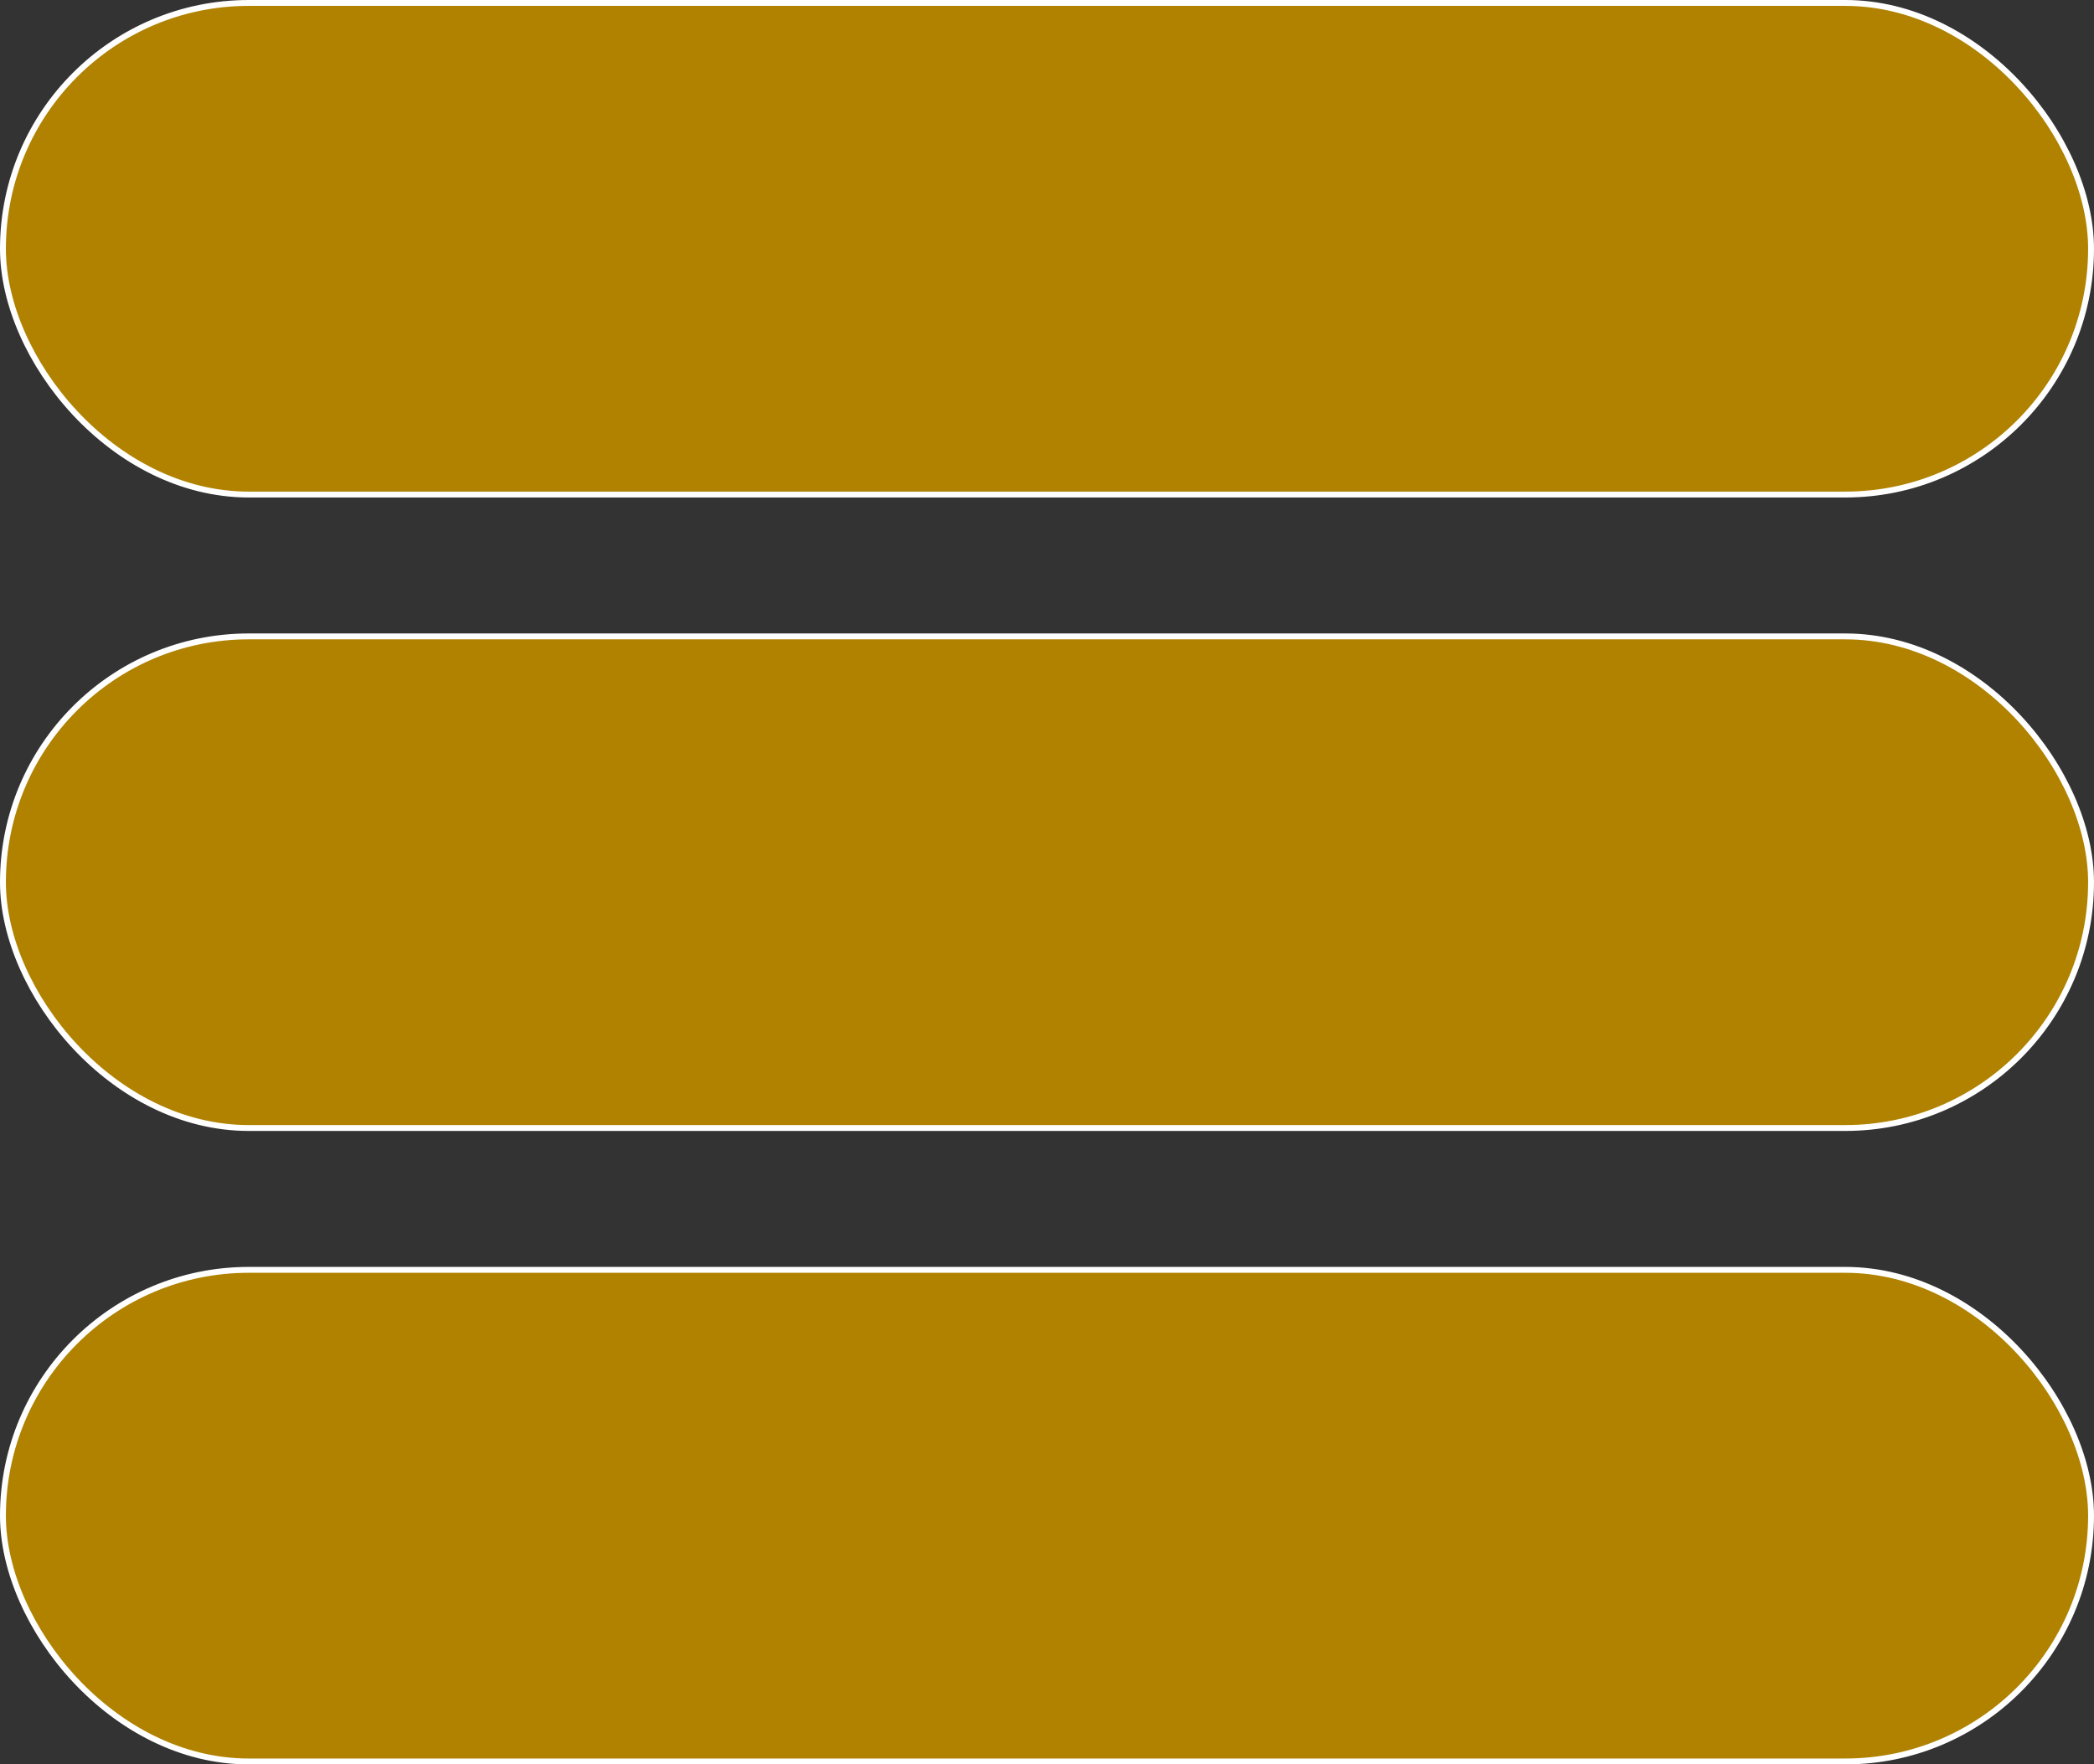 <?xml version="1.0" encoding="UTF-8" standalone="no"?>
<svg
   xmlns:dc="http://purl.org/dc/elements/1.1/"
   xmlns:cc="http://creativecommons.org/ns#"
   xmlns:rdf="http://www.w3.org/1999/02/22-rdf-syntax-ns#"
   xmlns:svg="http://www.w3.org/2000/svg"
   xmlns="http://www.w3.org/2000/svg"
   xmlns:sodipodi="http://sodipodi.sourceforge.net/DTD/sodipodi-0.dtd"
   xmlns:inkscape="http://www.inkscape.org/namespaces/inkscape"
   width="84.689mm"
   height="71.358mm"
   viewBox="0 0 84.689 71.358"
   version="1.1"
   id="svg8"
   sodipodi:docname="burger-bronze.svg"
   inkscape:version="0.92.5 (2060ec1f9f, 2020-04-08)">
  <rect x="0" y="0" width="84.689" height="71.358" fill="#333333" stroke="none"/>
  <sodipodi:namedview
     pagecolor="#ffffff"
     bordercolor="#666666"
     borderopacity="1"
     objecttolerance="10"
     gridtolerance="10"
     guidetolerance="10"
     inkscape:pageopacity="0"
     inkscape:pageshadow="2"
     inkscape:window-width="1904"
     inkscape:window-height="1116"
     id="namedview822"
     showgrid="false"
     inkscape:zoom="3.2740072"
     inkscape:cx="160.04198"
     inkscape:cy="134.85004"
     inkscape:window-x="8"
     inkscape:window-y="940"
     inkscape:window-maximized="0"
     inkscape:current-layer="svg8" />
  <defs
     id="defs2" />
  <g
     id="layer1"
     transform="translate(185.345,-44.834)"
     style="fill:#b08200;fill-opacity:1">
    <rect
       style="fill:#b08200;stroke:#ffffff;stroke-width:0.238;stop-color:#000000;fill-opacity:1"
       id="rect835"
       width="84.451"
       height="19.882"
       x="-185.226"
       y="44.953"
       ry="9.941" />
    <rect
       style="fill:#b08200;stroke:#ffffff;stroke-width:0.238;stop-color:#000000;fill-opacity:1"
       id="rect837"
       width="84.451"
       height="19.882"
       x="-185.226"
       y="70.572"
       ry="9.941" />
    <rect
       style="fill:#b08200;stroke:#ffffff;stroke-width:0.238;stop-color:#000000;fill-opacity:1"
       id="rect839"
       width="84.451"
       height="19.882"
       x="-185.226"
       y="96.191"
       ry="9.941" />
  </g>
</svg>
